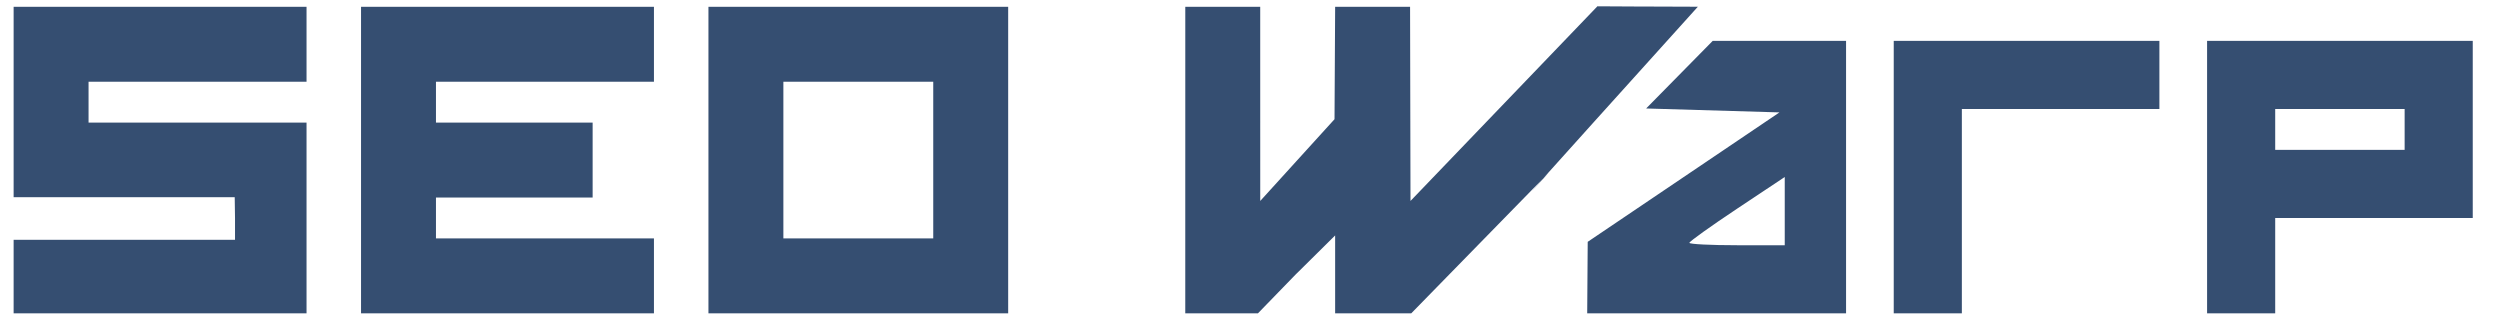 <svg xmlns:rdf="http://www.w3.org/1999/02/22-rdf-syntax-ns#" xmlns="http://www.w3.org/2000/svg" xmlns:osb="http://www.openswatchbook.org/uri/2009/osb" height="47" width="367" version="1.1" xmlns:cc="http://creativecommons.org/ns#" xmlns:dc="http://purl.org/dc/elements/1.1/"><defs></defs><g transform="translate(-205.071,-451.719)"><path d="m207.071,492.244,0-5.318,16.25,0,16.25,0,0-3.207-0.044-3.05-16.206,0-16.25,0,0-13.975,0-13.975,21.5,0,21.5,0,0,5.5,0,5.5-16,0-16,0,0,3,0,3,16,0,16,0,0,14,0,14-21.5,0-21.5,0zm51-17.025,0-22.5,21.5,0,21.5,0,0,5.5,0,5.5-16,0-16,0,0,3,0,3,11.5,0,11.5,0,0,5.5,0,5.5-11.5,0-11.5,0,0,3,0,3,16,0,16,0,0,5.5,0,5.5-21.5,0-21.5,0zm51,0,0-22.5,22,0,22,0,0,22.5,0,22.5-22,0-22,0zm33,0,0-11.5-11,0-11,0,0,11.5,0,11.5,11,0,11,0zm37,0,0-22.5,5.5,0,5.5,0,0.002,14.25,0.002,14.25,5.452-6,5.452-6,0.046-8.25,0.046-8.25,5.5,0,5.5,0,0.031,14.25,0.031,14.25,13.719-14.288,13.719-14.288,6.82,0.038c-2.619-0.015,7.926,0.026,7.926,0.026s-33.351,36.954-21.911,24.386l-20.165,20.626h-5.585-5.585v-5.719-5.719l-5.779,5.719c2.317-2.393-5.556,5.719-5.556,5.719s-2.504,0-5.377,0l-5.288-0v-22.5zm59.038,17.25,0.038-5.25,14.075-9.5,14.075-9.5-9.787-0.288-9.787-0.288,4.887-4.962,4.887-4.962,9.788,0,9.788,0,0,20,0,20-19,0-19,0zm28.962-9.758,0-5.008-7,4.655c-3.85,2.56-7,4.814-7,5.008,0,0.194,3.15,0.353,7,0.353h7zm16-4.992,0-20,19.5,0,19.5,0,0,5,0,5-14.5,0-14.5,0,0,15,0,15-5,0-5,0zm46,0,0-20,19.5,0,19.5,0,0,13,0,13-14.5,0-14.5,0,0,7,0,7-5,0-5,0zm29-7,0-3-9.5,0-9.5,0,0,3,0,3,9.5,0,9.5,0z" stroke-miterlimit="4" stroke-width="0" fill="#354e71"/></g></svg>